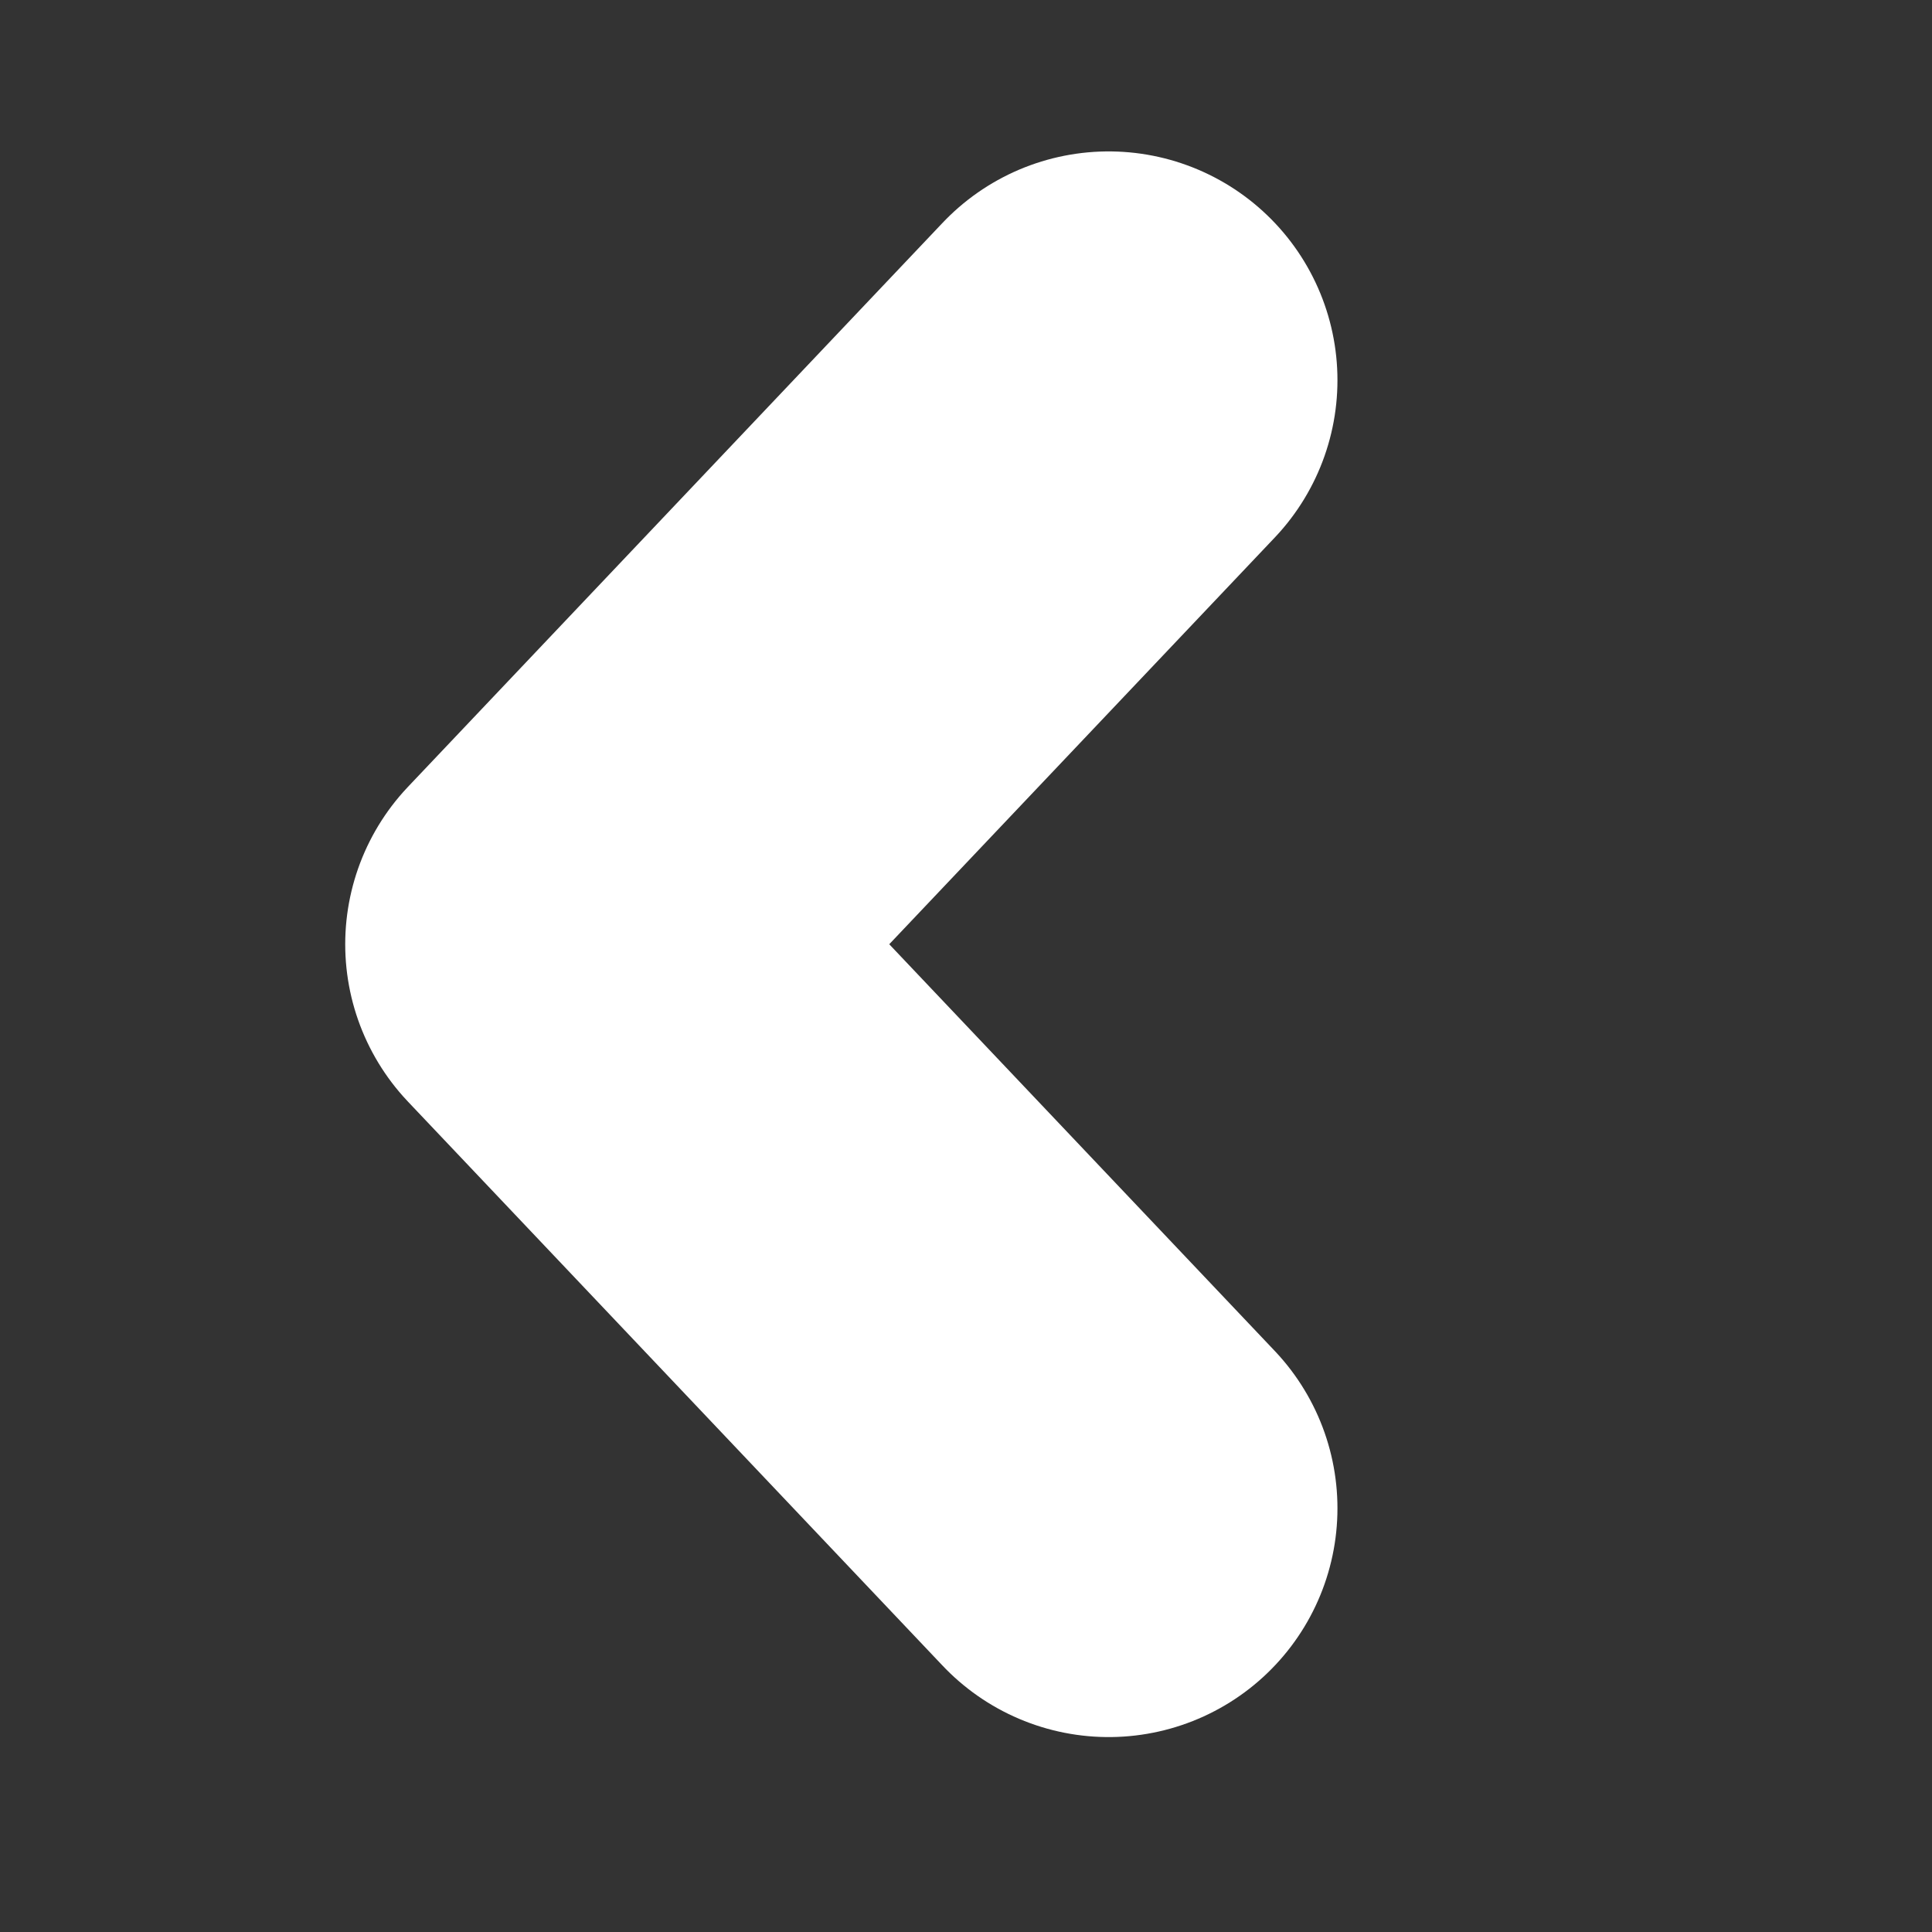 <?xml version="1.0" encoding="UTF-8"?>
<svg xmlns="http://www.w3.org/2000/svg" width="19" height="19" viewBox="0 0 19 19" fill="none">
  <rect x="0" y="0" width="19" height="19" fill="#333333" stroke="none"/>
  <path d="M10.903 14.833L5.645 9.286L10.903 3.739" stroke="white" stroke-width="4.5" stroke-linecap="round" stroke-linejoin="round"></path>
</svg>
